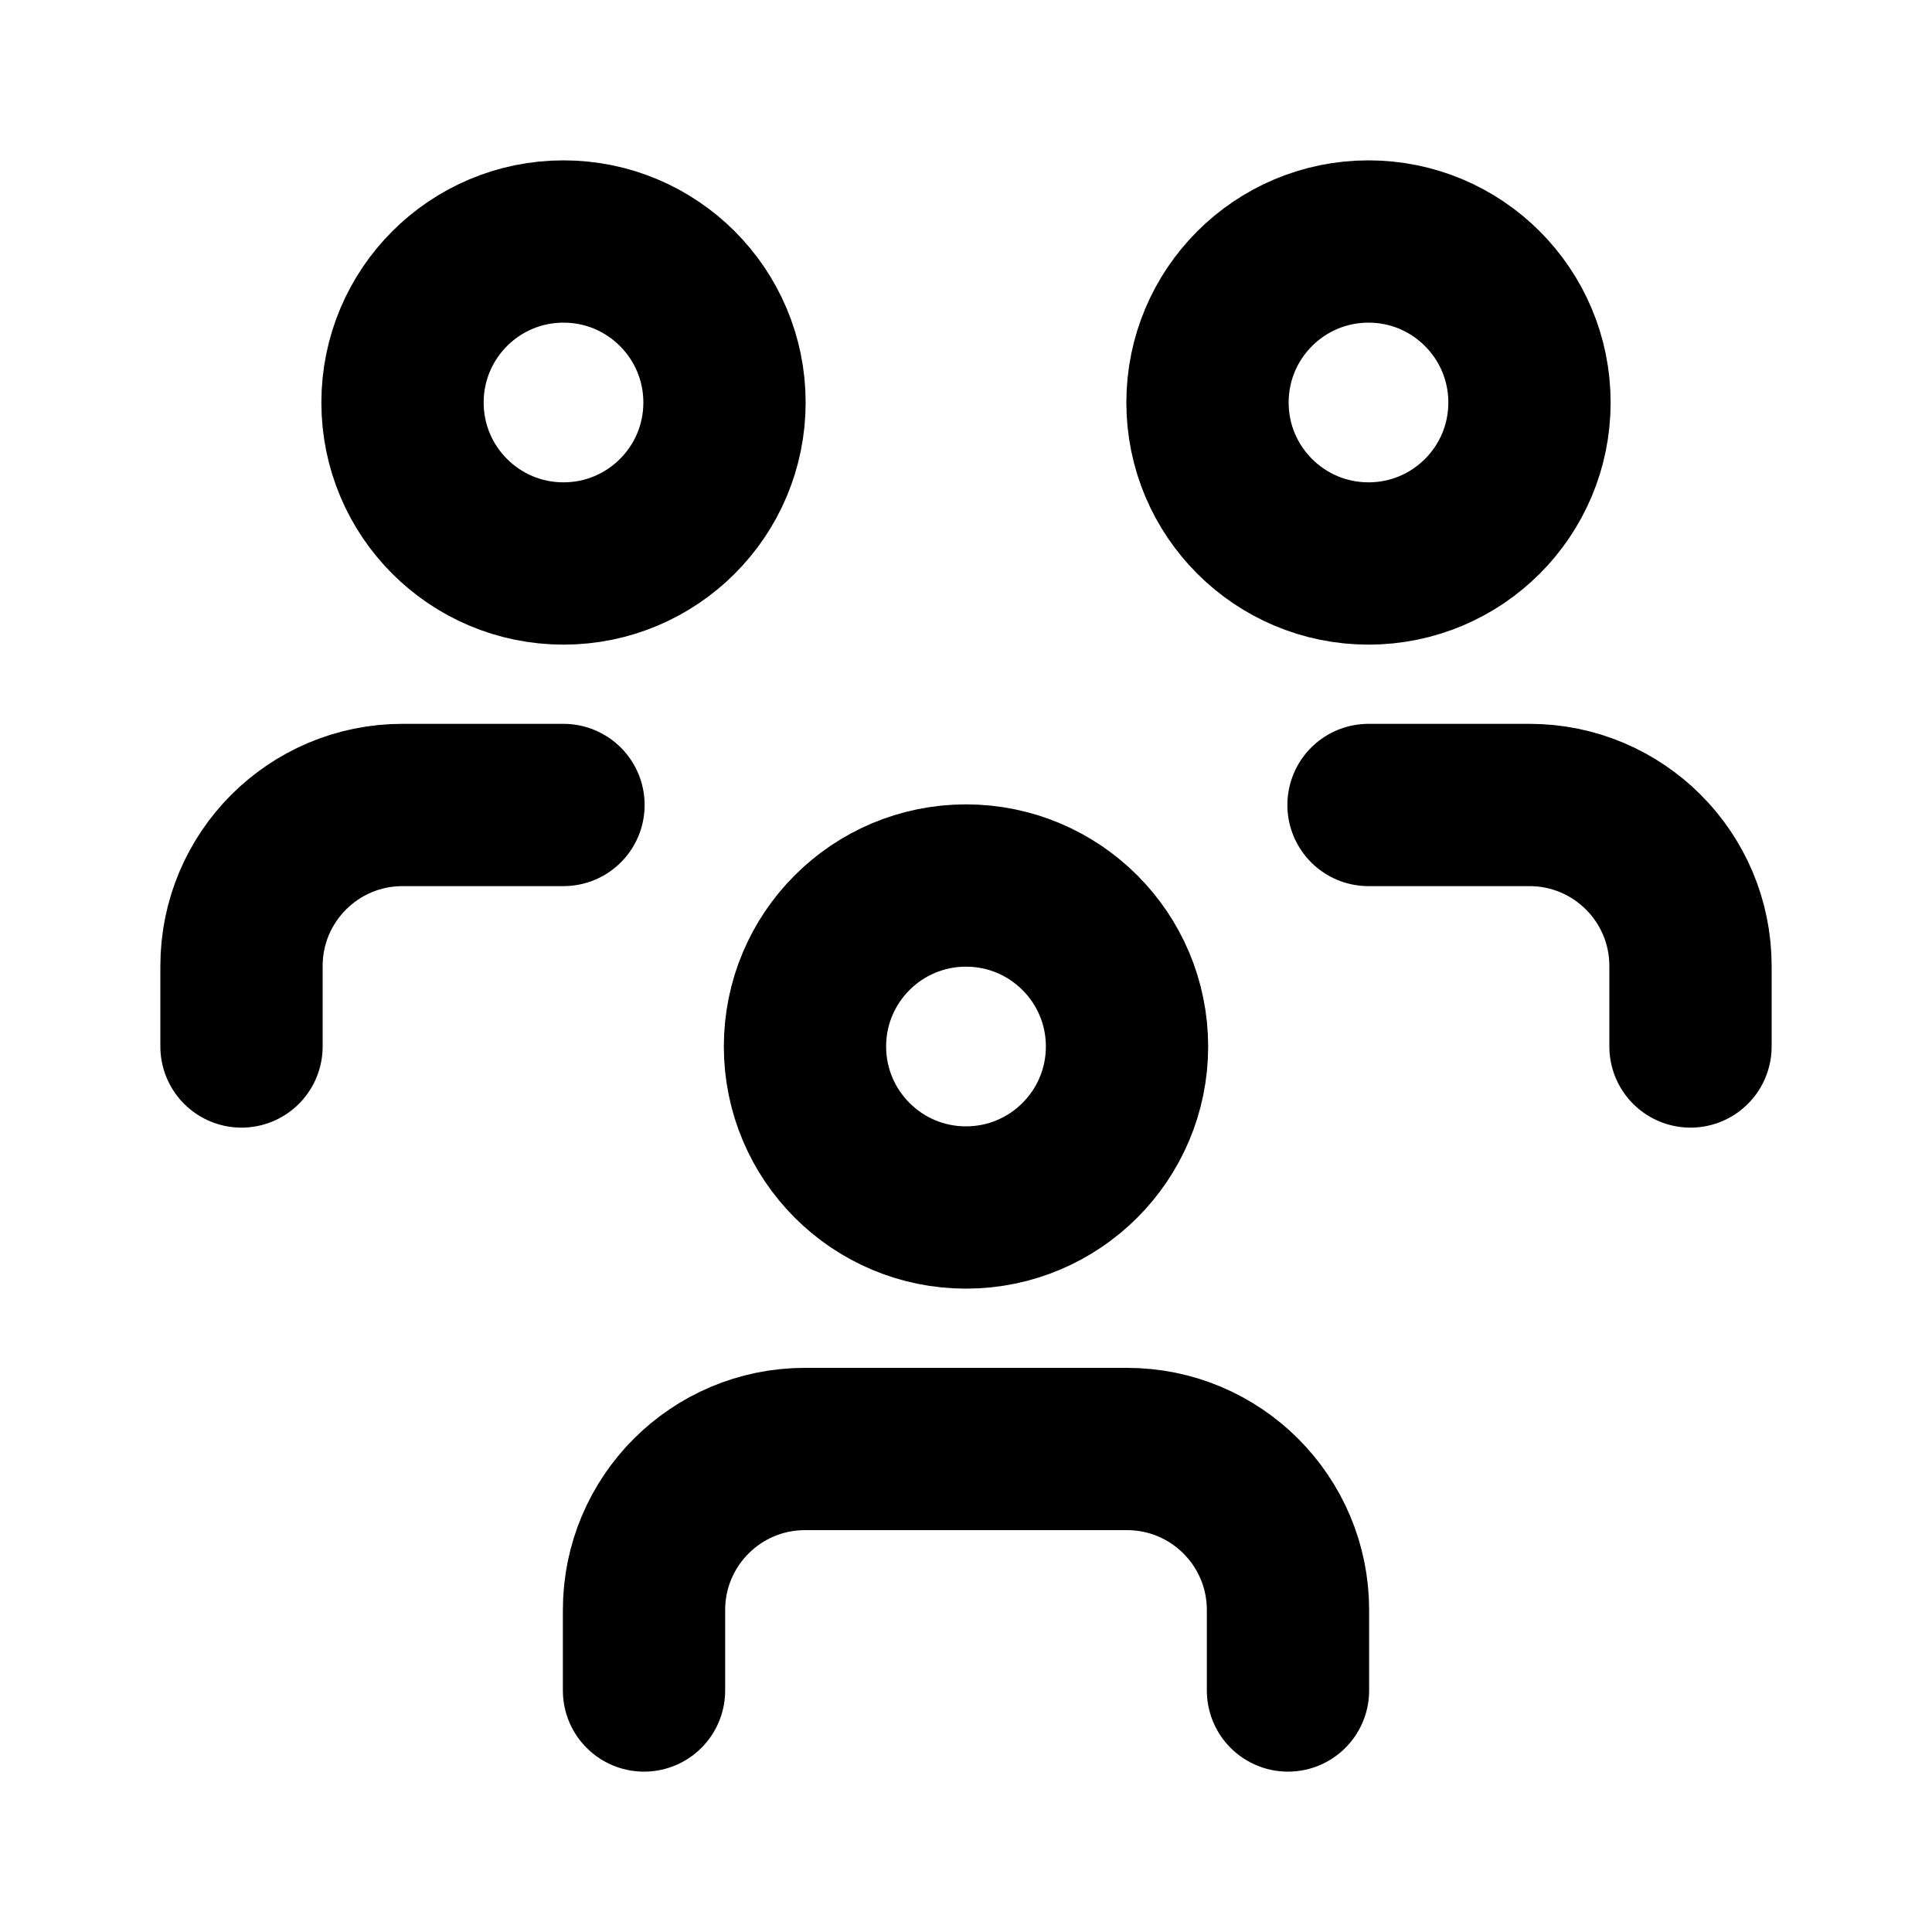 <?xml version="1.0" encoding="UTF-8"?>
<svg width="38px" height="38px" viewBox="0 0 38 38" version="1.1" xmlns="http://www.w3.org/2000/svg" xmlns:xlink="http://www.w3.org/1999/xlink">
    <title>users-group copy</title>
    <defs>
        <filter color-interpolation-filters="auto" id="filter-1">
            <feColorMatrix in="SourceGraphic" type="matrix" values="0 0 0 0 1 0 0 0 0 1 0 0 0 0 1 0 0 0 1 0"></feColorMatrix>
        </filter>
    </defs>
    <g id="Page-1" stroke="none" stroke-width="1" fill="none" fill-rule="evenodd">
        <g id="users-group-copy" transform="translate(-571, -1311)" filter="url(#filter-1)">
            <g transform="translate(571, 1311)">
                <polygon id="Path" points="0 0 38 0 38 38 0 38"></polygon>
                <path d="M15.833,20.583 C15.833,22.332 17.251,23.75 19,23.75 C20.749,23.75 22.167,22.332 22.167,20.583 C22.167,18.834 20.749,17.417 19,17.417 C17.251,17.417 15.833,18.834 15.833,20.583" id="Path" stroke="#000000" stroke-width="3.192" stroke-linecap="round" stroke-linejoin="round"></path>
                <path d="M12.667,33.25 L12.667,31.667 C12.667,29.918 14.084,28.5 15.833,28.5 L22.167,28.5 C23.916,28.5 25.333,29.918 25.333,31.667 L25.333,33.25" id="Path" stroke="#000000" stroke-width="3.192" stroke-linecap="round" stroke-linejoin="round"></path>
                <path d="M23.75,7.917 C23.75,9.666 25.168,11.083 26.917,11.083 C28.666,11.083 30.083,9.666 30.083,7.917 C30.083,6.168 28.666,4.75 26.917,4.75 C25.168,4.75 23.75,6.168 23.75,7.917" id="Path" stroke="#000000" stroke-width="3.192" stroke-linecap="round" stroke-linejoin="round"></path>
                <path d="M26.917,15.833 L30.083,15.833 C31.832,15.833 33.25,17.251 33.25,19 L33.25,20.583" id="Path" stroke="#000000" stroke-width="3.192" stroke-linecap="round" stroke-linejoin="round"></path>
                <path d="M7.917,7.917 C7.917,9.666 9.334,11.083 11.083,11.083 C12.832,11.083 14.25,9.666 14.25,7.917 C14.25,6.168 12.832,4.75 11.083,4.75 C9.334,4.75 7.917,6.168 7.917,7.917" id="Path" stroke="#000000" stroke-width="3.192" stroke-linecap="round" stroke-linejoin="round"></path>
                <path d="M4.75,20.583 L4.75,19 C4.75,17.251 6.168,15.833 7.917,15.833 L11.083,15.833" id="Path" stroke="#000000" stroke-width="3.192" stroke-linecap="round" stroke-linejoin="round"></path>
            </g>
        </g>
    </g>
</svg>